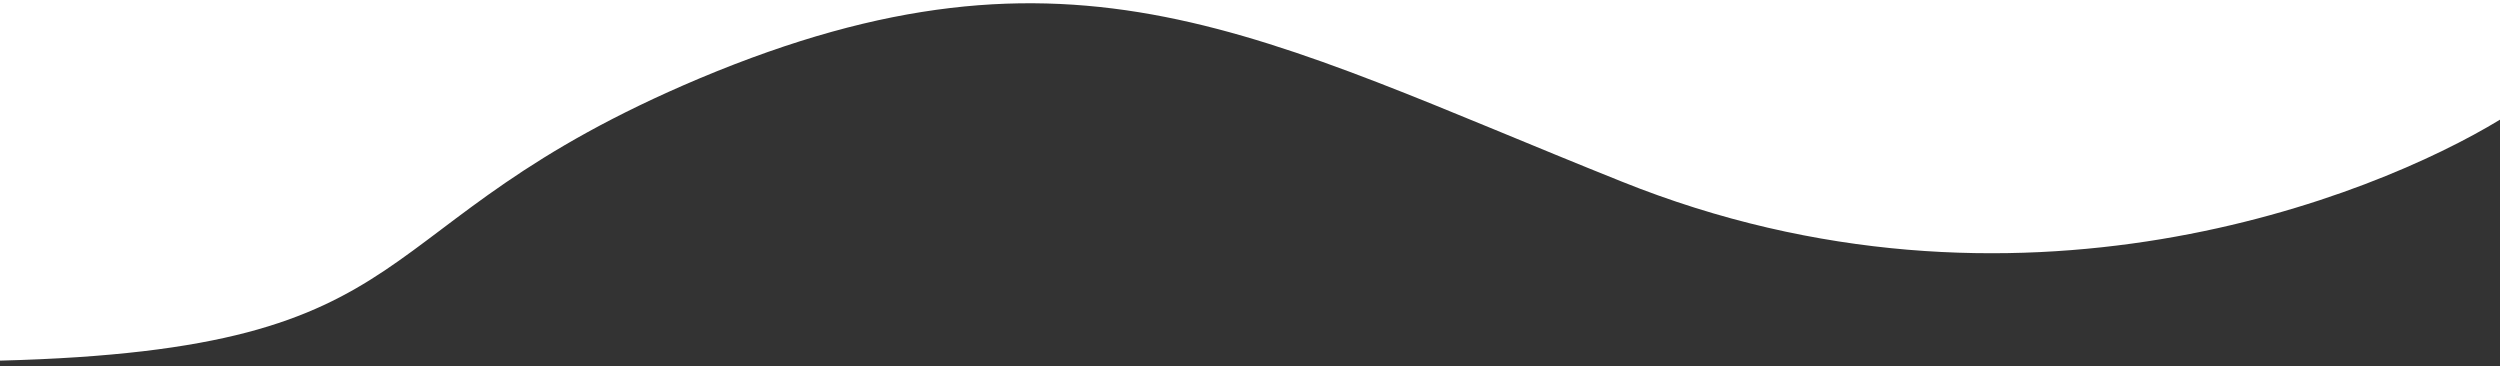 <?xml version="1.0" encoding="utf-8"?>
<!-- Generator: Adobe Illustrator 27.2.0, SVG Export Plug-In . SVG Version: 6.00 Build 0)  -->
<svg version="1.1" id="レイヤー_1" xmlns="http://www.w3.org/2000/svg" xmlns:xlink="http://www.w3.org/1999/xlink" x="0px"
	 y="0px" viewBox="0 0 307.1 45" style="enable-background:new 0 0 307.1 45;" xml:space="preserve">
<rect x="0" y="0" width="307.1" height="45" fill="#333333" stroke="none"/>
<style type="text/css">
	.st0{fill:#FFFFFF;}
</style>
<g id="Lock">
</g>
<g id="レイヤー_3">
</g>
<g id="_x31_">
</g>
<g id="レイヤー_4">
</g>
<g id="レイヤー_5">
</g>
<g id="レイヤー_6">
</g>
<g id="レイヤー_7">
</g>
<g id="レイヤー_8">
</g>
<g id="レイヤー_9">
</g>
<g id="レイヤー_11">
</g>
<g id="レイヤー_12">
</g>
<g id="グループ_1954" transform="translate(1927.518 386.872) rotate(180)">
	<g>
		<defs>
			<rect id="SVGID_1_" x="726.1" y="-246.7" width="1927.5" height="386.9"/>
		</defs>
		<clipPath id="SVGID_00000072262337067511611970000013495995038912542129_">
			<use xlink:href="#SVGID_1_"  style="overflow:visible;"/>
		</clipPath>
	</g>
</g>
<g id="グループ_1793">
	<path id="パス_1558" class="st0" d="M307.1,14.7c-15.6,9.5-59.4,27.1-107.9,7.6C154.7,4.5,131.8-9.6,86,9.6
		C43,27.7,54.4,42.9,0,44.3V0h307.1V14.7z"/>
</g>
</svg>
